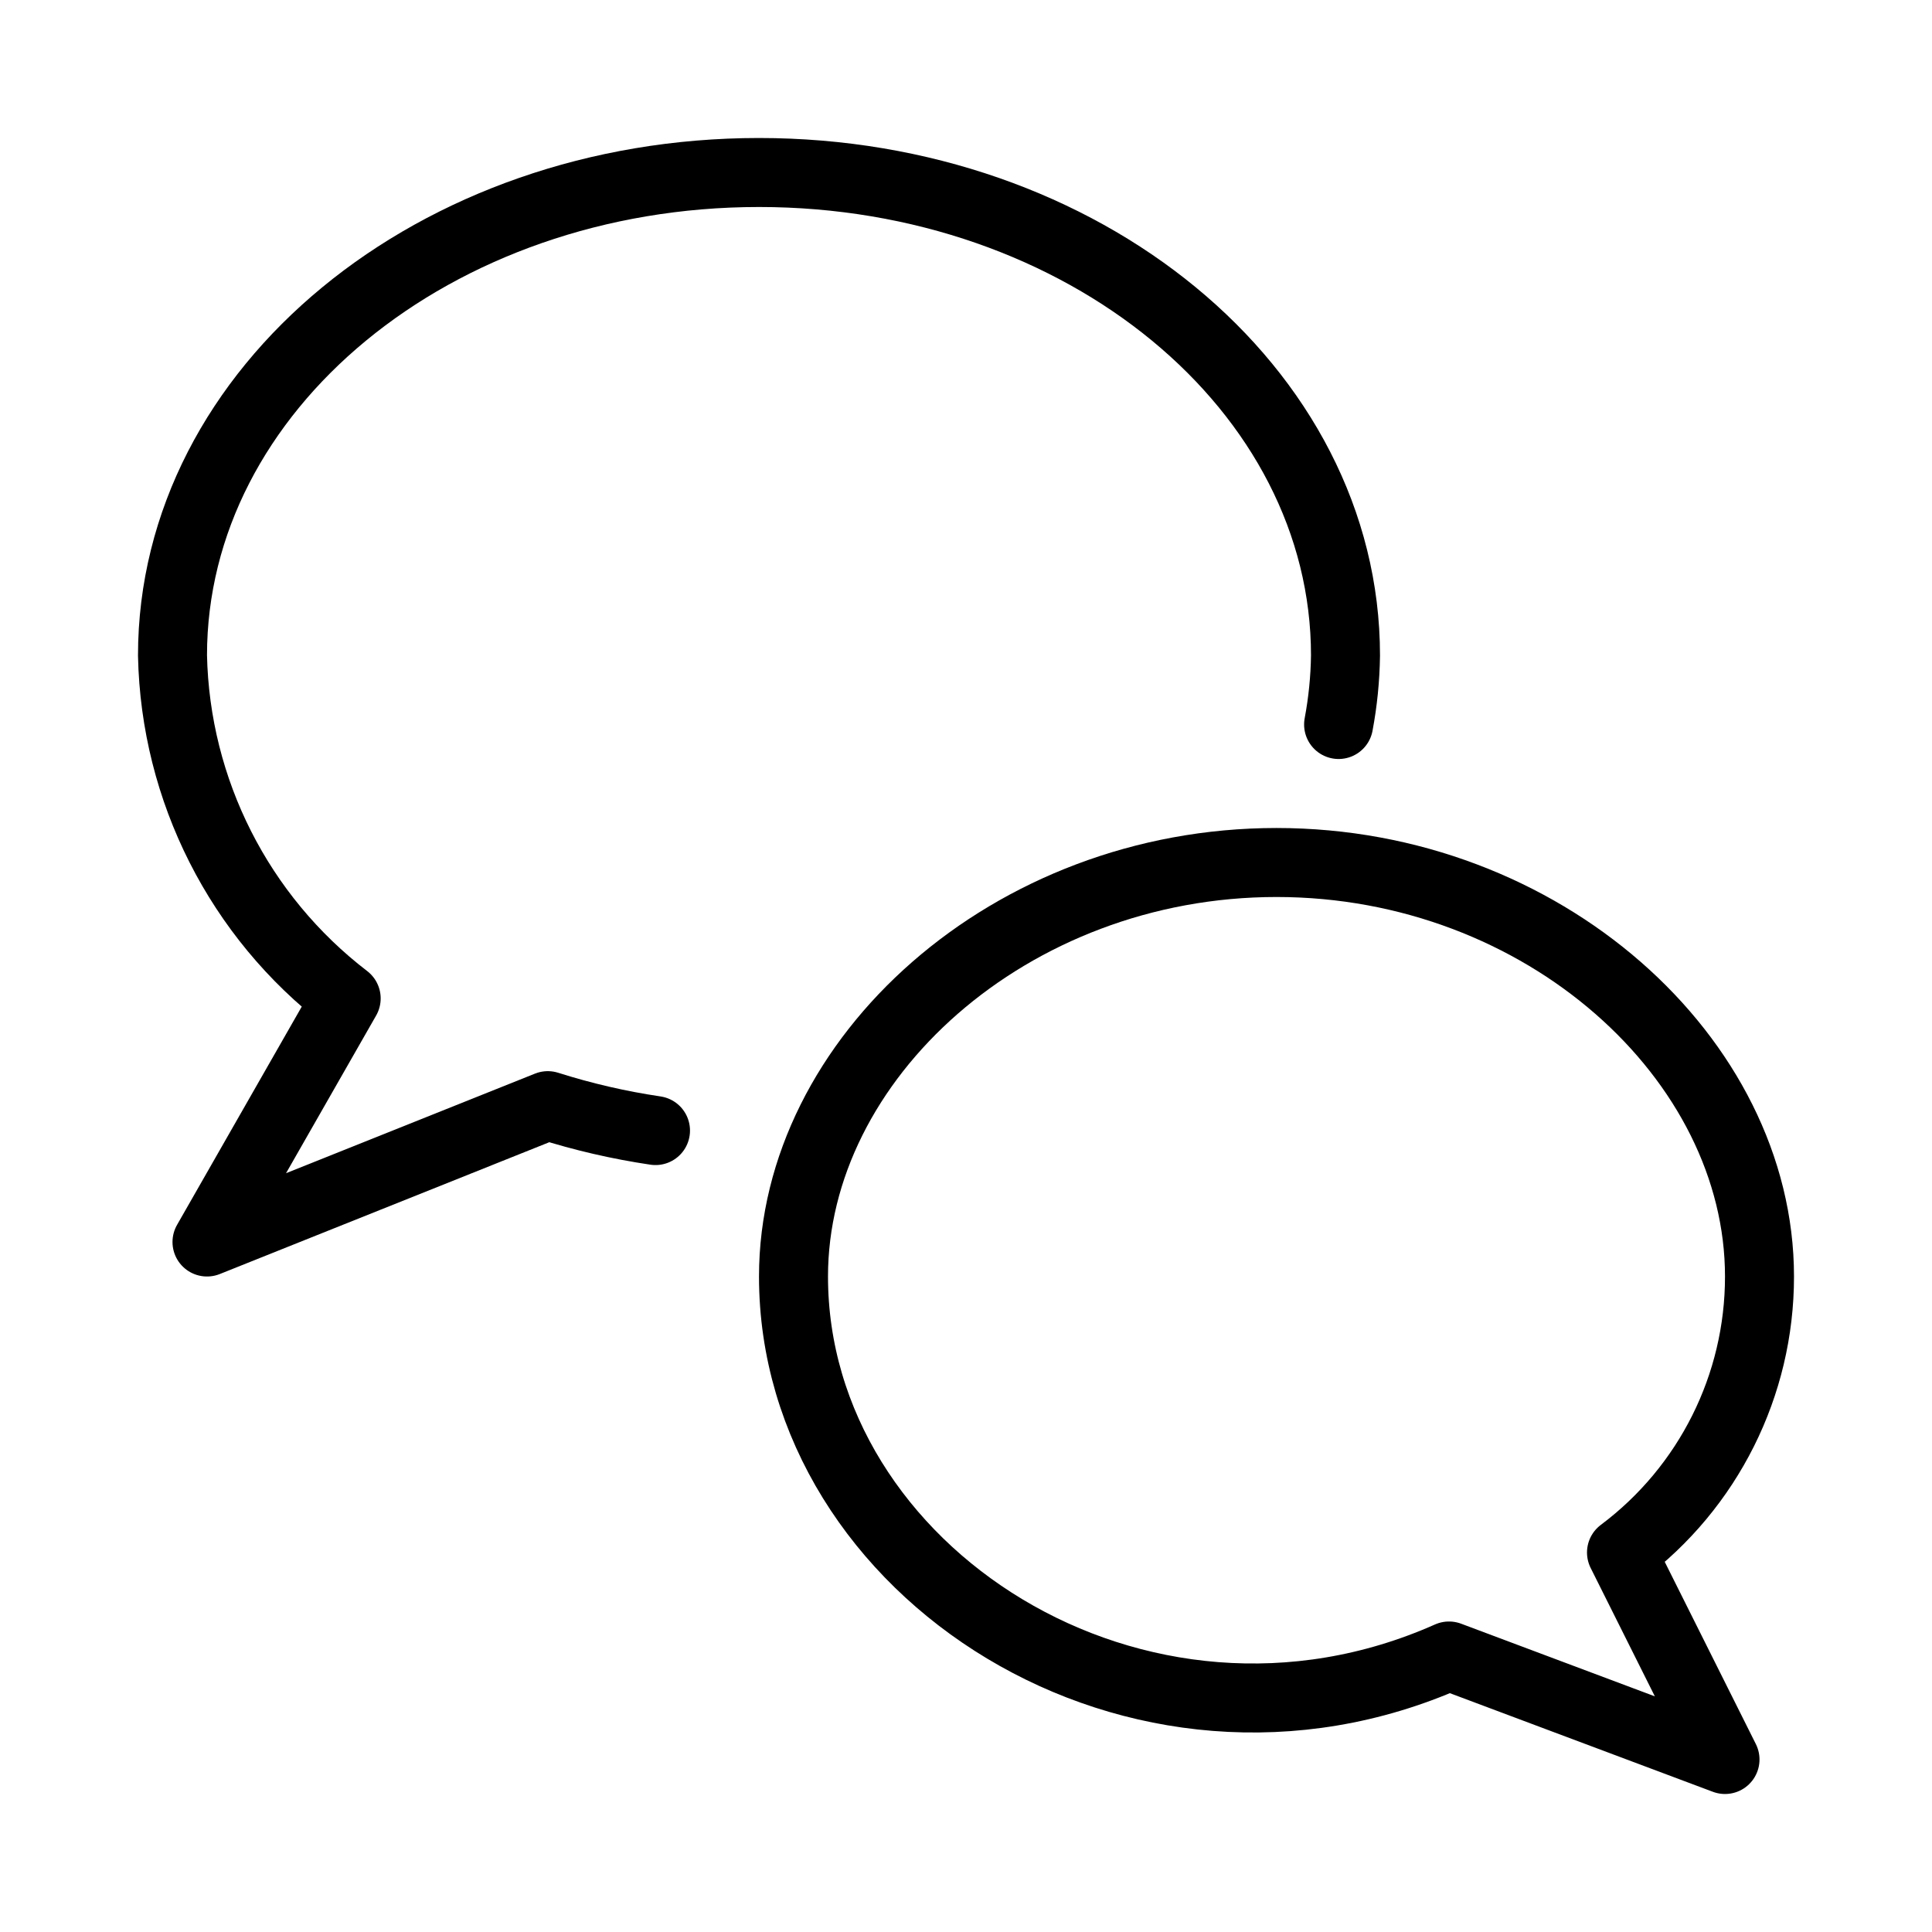 <?xml version="1.0" encoding="UTF-8"?>
<svg width="56px" height="56px" viewBox="0 0 56 56" version="1.1" xmlns="http://www.w3.org/2000/svg" xmlns:xlink="http://www.w3.org/1999/xlink">
    <title>Chat</title>
    <g id="Chat" stroke="none" stroke-width="1" fill="none" fill-rule="evenodd" stroke-linecap="round" stroke-linejoin="round">
        <g id="messages-bubble-double" transform="translate(5, 5)" stroke="#000000" stroke-width="2">
            <path d="M18,32 C18,40.576 28,47 37,43 L45,46 L42,40 C44.52,38.113 46.002,35.148 46,32 C46,25.692 39.732,20 32,20 C24.268,20 18,25.692 18,32 Z" id="Path"></path>
            <path d="M33.8,16 C33.924,15.34 33.991,14.671 34,14 C34,6.268 26.4,0 17,0 C7.6,0 0,6.268 0,14 C0.082,17.906 1.934,21.563 5.034,23.94 L1,31 L10.878,27.048 C11.898,27.372 12.942,27.613 14,27.77" id="Path"></path>
        </g>
    </g>
</svg>